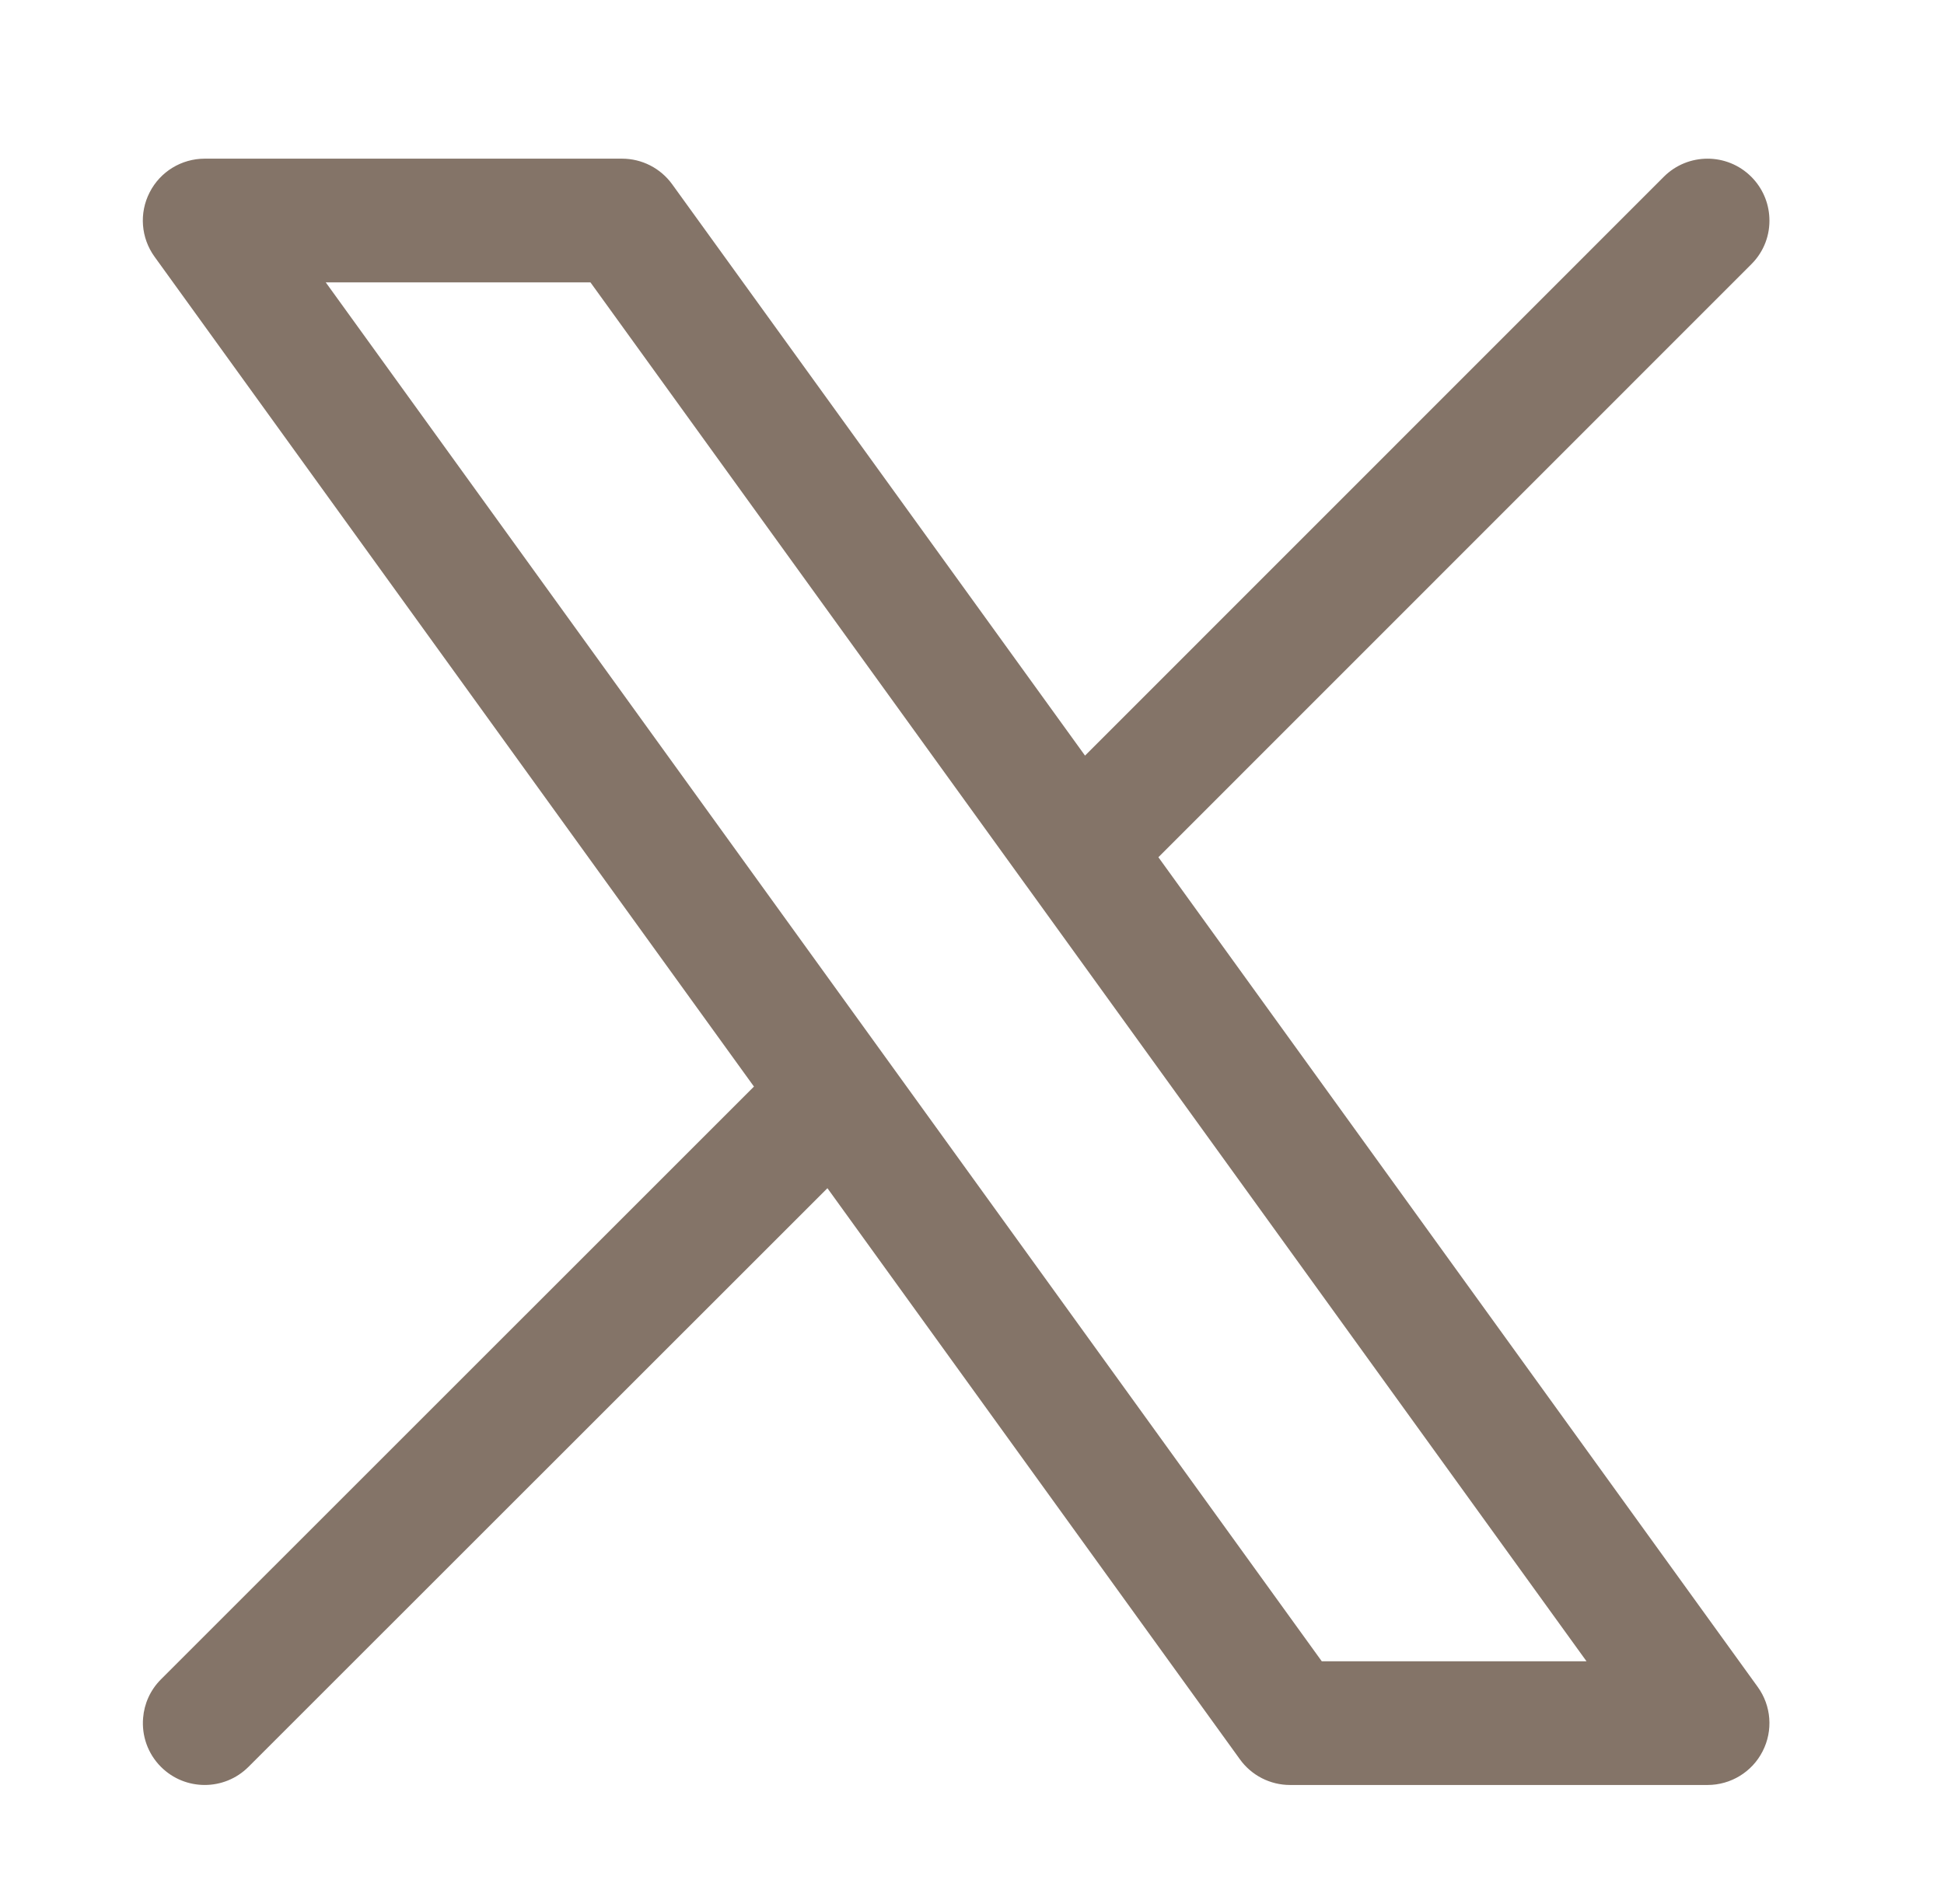 <svg width="49" height="48" viewBox="0 0 49 48" fill="none" xmlns="http://www.w3.org/2000/svg">
<g id="X (Twitter)">
<path id="Union" fill-rule="evenodd" clip-rule="evenodd" d="M5.16 4C4.575 4 4.037 4.328 3.772 4.85C3.504 5.371 3.552 5.998 3.896 6.473L19.004 27.393L4.057 42.337C3.785 42.609 3.635 42.956 3.607 43.311C3.57 43.752 3.72 44.206 4.057 44.543C4.666 45.152 5.654 45.152 6.263 44.543L20.856 29.955L31.253 44.353C31.546 44.76 32.016 45 32.517 45H43.04C43.625 45 44.163 44.672 44.428 44.151C44.696 43.629 44.648 43.002 44.304 42.527L29.198 21.611L44.143 6.662C44.468 6.339 44.62 5.91 44.598 5.486C44.581 5.112 44.428 4.743 44.143 4.457C43.534 3.848 42.546 3.848 41.937 4.457L27.349 19.049L16.943 4.646C16.649 4.24 16.18 4 15.679 4H5.16ZM25.889 22.356L25.858 22.314L14.883 7.119H8.211L33.316 41.881H39.989L25.889 22.356Z" fill="#847468"/>
</g>
</svg>
